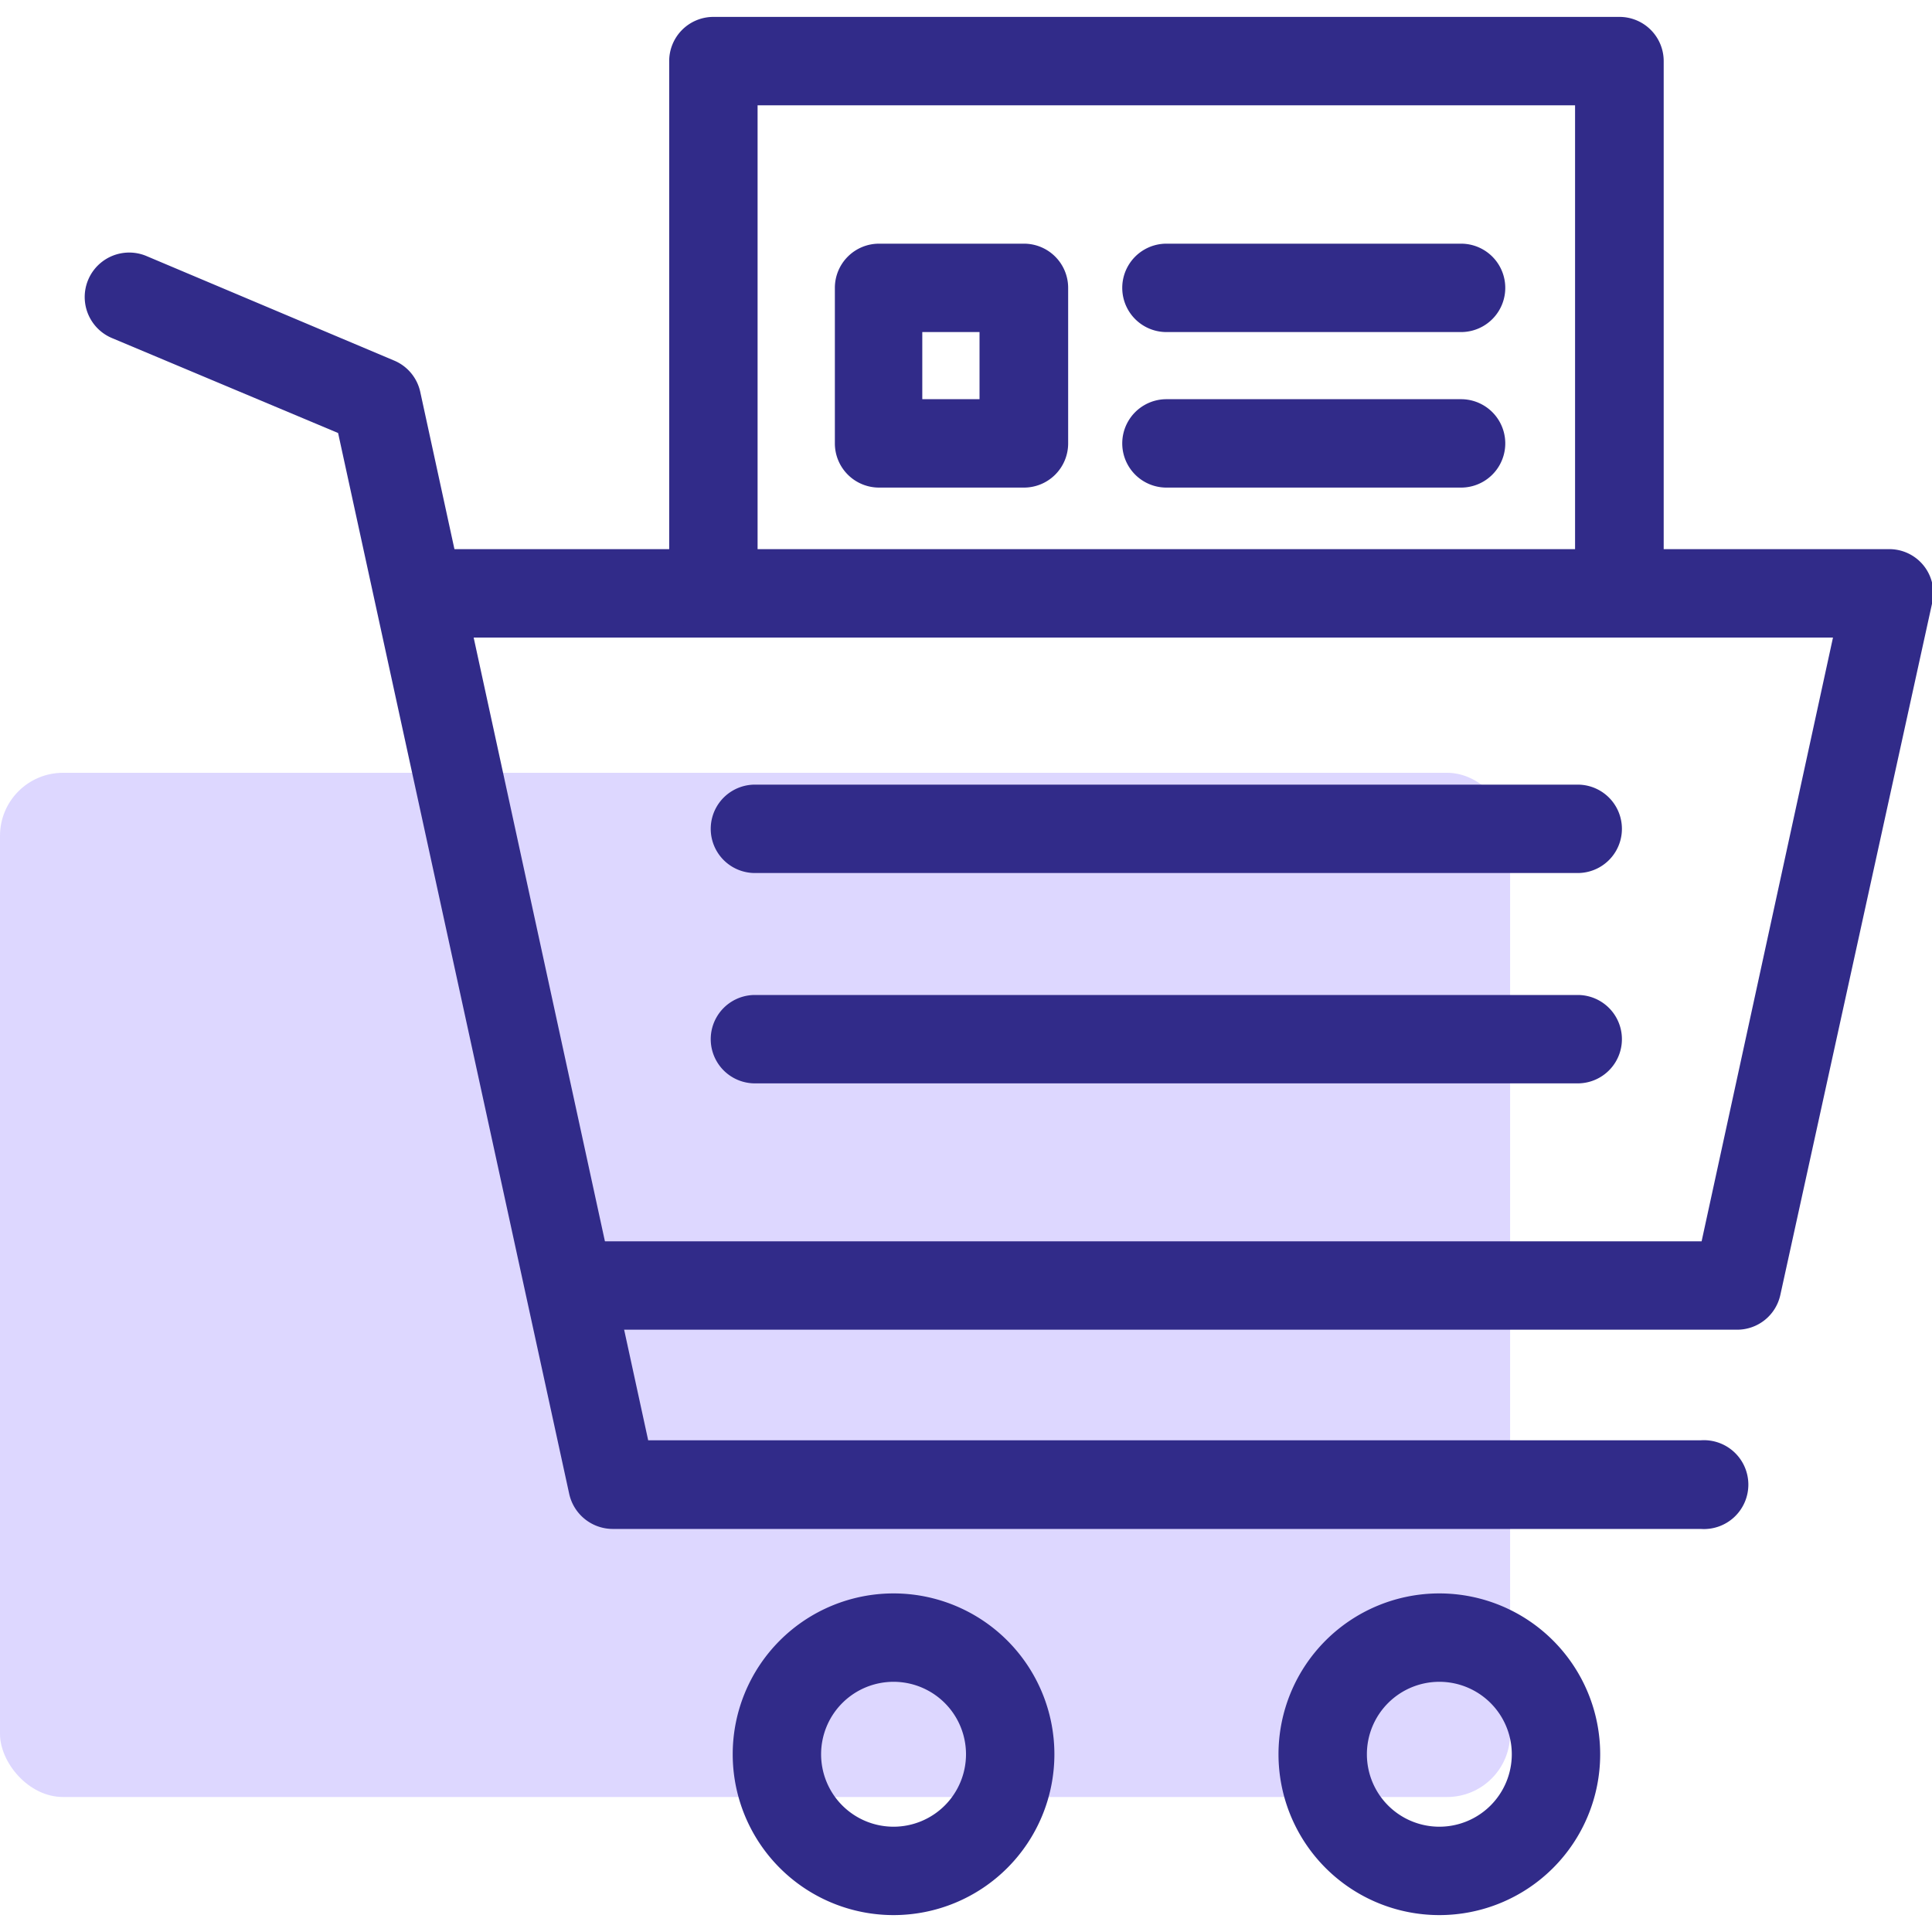 <svg id="Layer_1" data-name="Layer 1" xmlns="http://www.w3.org/2000/svg" viewBox="0 0 80 80"><defs><style>.cls-1{fill:#ddd7ff;}.cls-2{fill:#312b89;}</style></defs><rect class="cls-1" y="32" width="62.53" height="42.41" rx="2.61"/><path class="cls-2" d="M70.42,63.31H25.36a1.85,1.85,0,0,1-1.79-1.45L14,17.93,4.64,14A1.83,1.83,0,0,1,6.06,10.6l10.26,4.33a1.83,1.83,0,0,1,1.08,1.29l9.44,43.42H70.42a1.84,1.84,0,1,1,0,3.67Z"/><path class="cls-2" d="M71.93,55.06H23.66a1.83,1.83,0,1,1,0-3.66h46.8l5.44-25H18.42a1.83,1.83,0,0,1,0-3.66H78.17A1.82,1.82,0,0,1,80,25L73.72,53.62A1.83,1.83,0,0,1,71.93,55.06Z"/><path class="cls-2" d="M37,79.3a6.66,6.66,0,1,1,6.66-6.66A6.66,6.66,0,0,1,37,79.3Zm0-9.66a3,3,0,1,0,3,3A3,3,0,0,0,37,69.64Z"/><path class="cls-2" d="M59.6,79.3a6.66,6.66,0,1,1,6.66-6.66A6.66,6.66,0,0,1,59.6,79.3Zm0-9.66a3,3,0,1,0,3,3A3,3,0,0,0,59.6,69.64Z"/><path class="cls-2" d="M67.05,26.39a1.83,1.83,0,0,1-1.83-1.83V4.36H31.37v20.2a1.83,1.83,0,0,1-3.66,0v-22A1.83,1.83,0,0,1,29.54.7H67.05a1.83,1.83,0,0,1,1.84,1.83v22A1.83,1.83,0,0,1,67.05,26.39Z"/><path class="cls-2" d="M42.4,20.19h-6a1.83,1.83,0,0,1-1.83-1.83V11.92a1.83,1.83,0,0,1,1.83-1.83h6a1.83,1.83,0,0,1,1.83,1.83v6.44A1.83,1.83,0,0,1,42.4,20.19Zm-4.21-3.66h2.37V13.75H38.19Z"/><path class="cls-2" d="M60.5,13.75H48.3a1.83,1.83,0,1,1,0-3.66H60.5a1.83,1.83,0,0,1,0,3.66Z"/><path class="cls-2" d="M60.5,20.19H48.3a1.83,1.83,0,1,1,0-3.66H60.5a1.83,1.83,0,0,1,0,3.66Z"/><path class="cls-2" d="M65.33,36.15H31.26a1.83,1.83,0,0,1,0-3.66H65.33a1.83,1.83,0,1,1,0,3.66Z"/><path class="cls-2" d="M65.33,44.86H31.26a1.83,1.83,0,0,1,0-3.66H65.33a1.83,1.83,0,1,1,0,3.66Z"/></svg>